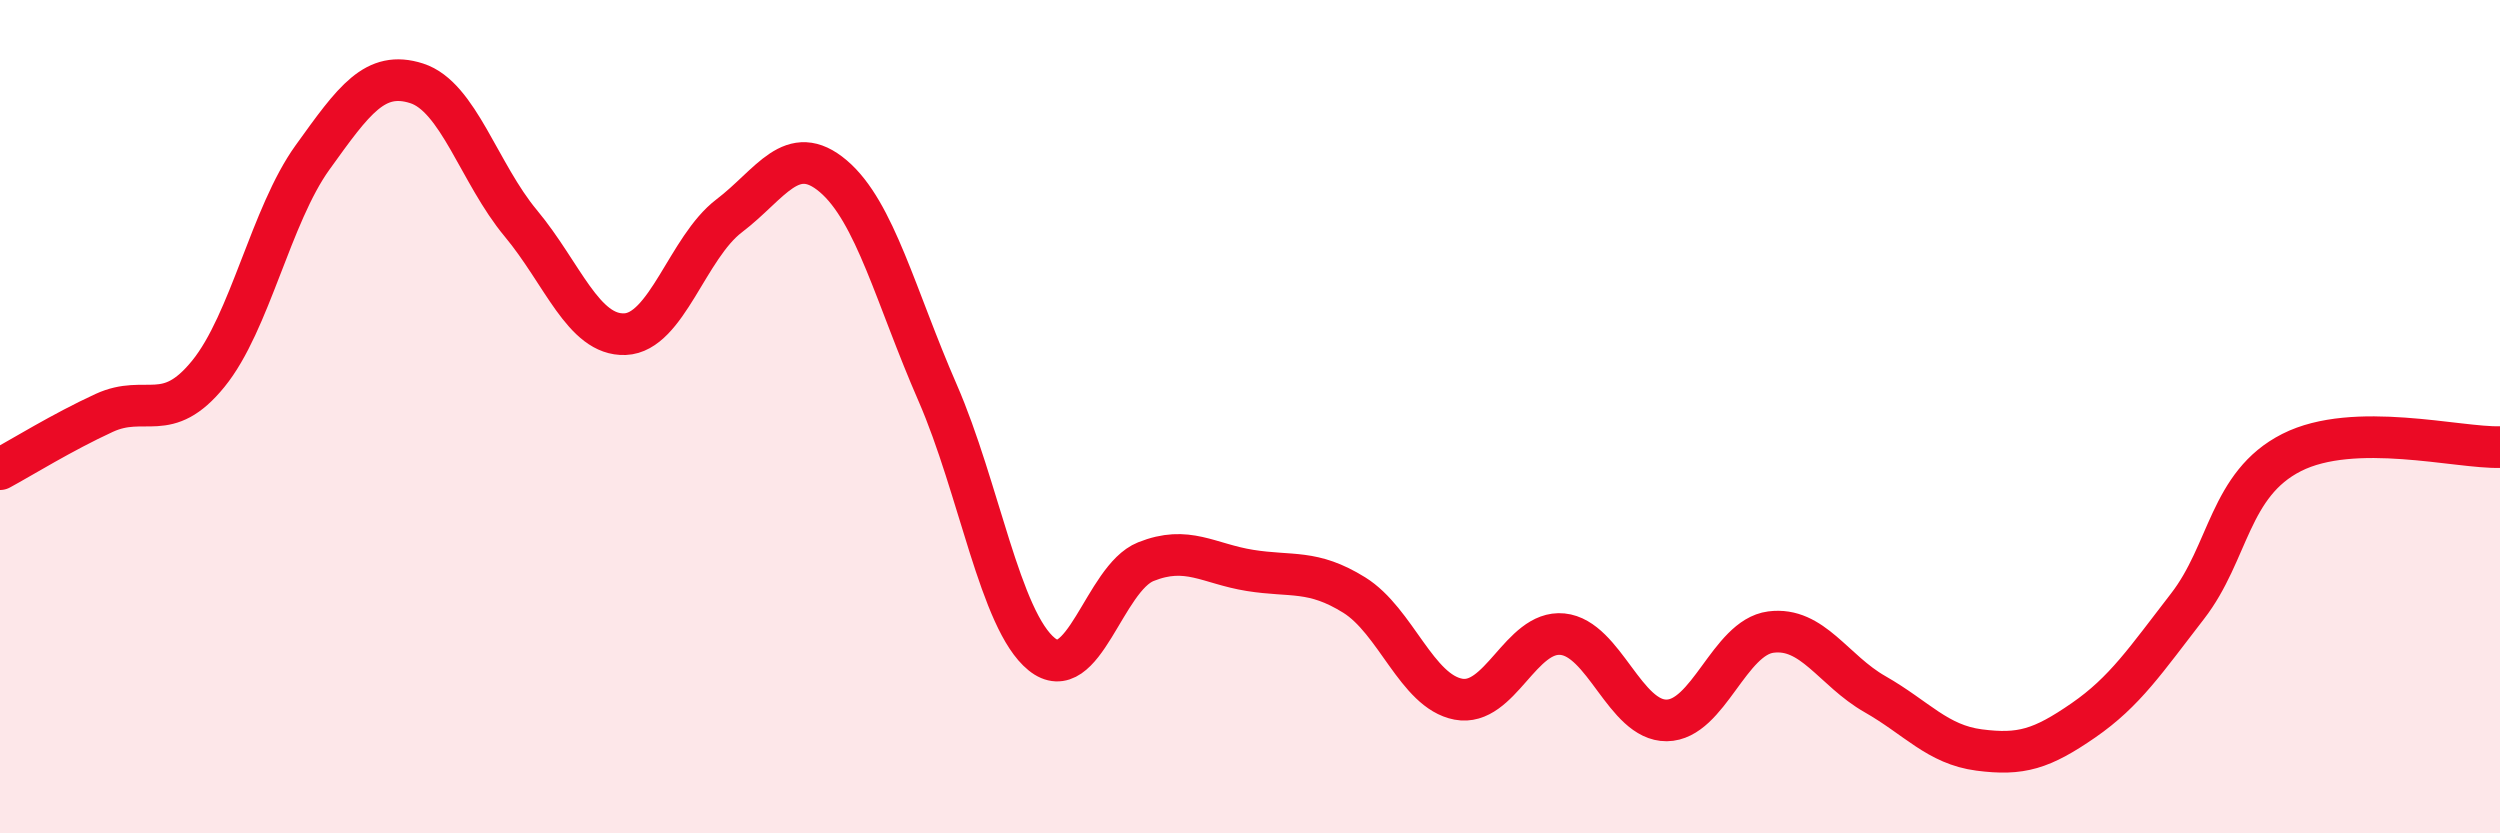 
    <svg width="60" height="20" viewBox="0 0 60 20" xmlns="http://www.w3.org/2000/svg">
      <path
        d="M 0,11.26 C 0.5,10.99 1.5,10.37 2.5,9.91 C 3.5,9.45 4,10.2 5,8.97 C 6,7.74 6.5,5.17 7.5,3.78 C 8.5,2.39 9,1.68 10,2 C 11,2.32 11.5,4.16 12.5,5.36 C 13.5,6.56 14,8.06 15,8.02 C 16,7.98 16.5,5.94 17.5,5.18 C 18.5,4.42 19,3.38 20,4.23 C 21,5.08 21.5,7.13 22.5,9.42 C 23.5,11.71 24,14.89 25,15.7 C 26,16.51 26.5,13.88 27.5,13.48 C 28.5,13.08 29,13.53 30,13.69 C 31,13.85 31.5,13.66 32.5,14.28 C 33.5,14.9 34,16.59 35,16.78 C 36,16.97 36.5,15.12 37.5,15.22 C 38.5,15.32 39,17.3 40,17.29 C 41,17.28 41.5,15.3 42.5,15.17 C 43.5,15.04 44,16.09 45,16.66 C 46,17.23 46.5,17.87 47.5,18 C 48.5,18.13 49,17.98 50,17.29 C 51,16.6 51.5,15.84 52.5,14.55 C 53.5,13.26 53.5,11.62 55,10.86 C 56.5,10.1 59,10.76 60,10.73L60 20L0 20Z"
        fill="#EB0A25"
        opacity="0.1"
        stroke-linecap="round"
        stroke-linejoin="round"
      />
      <path
        d="M 0,11.26 C 0.5,10.99 1.5,10.37 2.5,9.91 C 3.5,9.45 4,10.2 5,8.97 C 6,7.74 6.5,5.17 7.5,3.78 C 8.5,2.39 9,1.68 10,2 C 11,2.32 11.5,4.16 12.5,5.36 C 13.5,6.56 14,8.06 15,8.02 C 16,7.98 16.5,5.94 17.5,5.18 C 18.5,4.42 19,3.38 20,4.23 C 21,5.08 21.5,7.13 22.5,9.42 C 23.5,11.71 24,14.89 25,15.7 C 26,16.51 26.5,13.88 27.5,13.48 C 28.5,13.08 29,13.53 30,13.69 C 31,13.85 31.5,13.66 32.5,14.28 C 33.5,14.9 34,16.59 35,16.78 C 36,16.97 36.5,15.12 37.5,15.22 C 38.5,15.32 39,17.3 40,17.29 C 41,17.28 41.5,15.3 42.5,15.17 C 43.5,15.04 44,16.09 45,16.66 C 46,17.23 46.5,17.87 47.5,18 C 48.5,18.13 49,17.98 50,17.29 C 51,16.6 51.5,15.84 52.5,14.55 C 53.5,13.26 53.5,11.62 55,10.86 C 56.5,10.1 59,10.76 60,10.73"
        stroke="#EB0A25"
        stroke-width="1"
        fill="none"
        stroke-linecap="round"
        stroke-linejoin="round"
      />
    </svg>
  